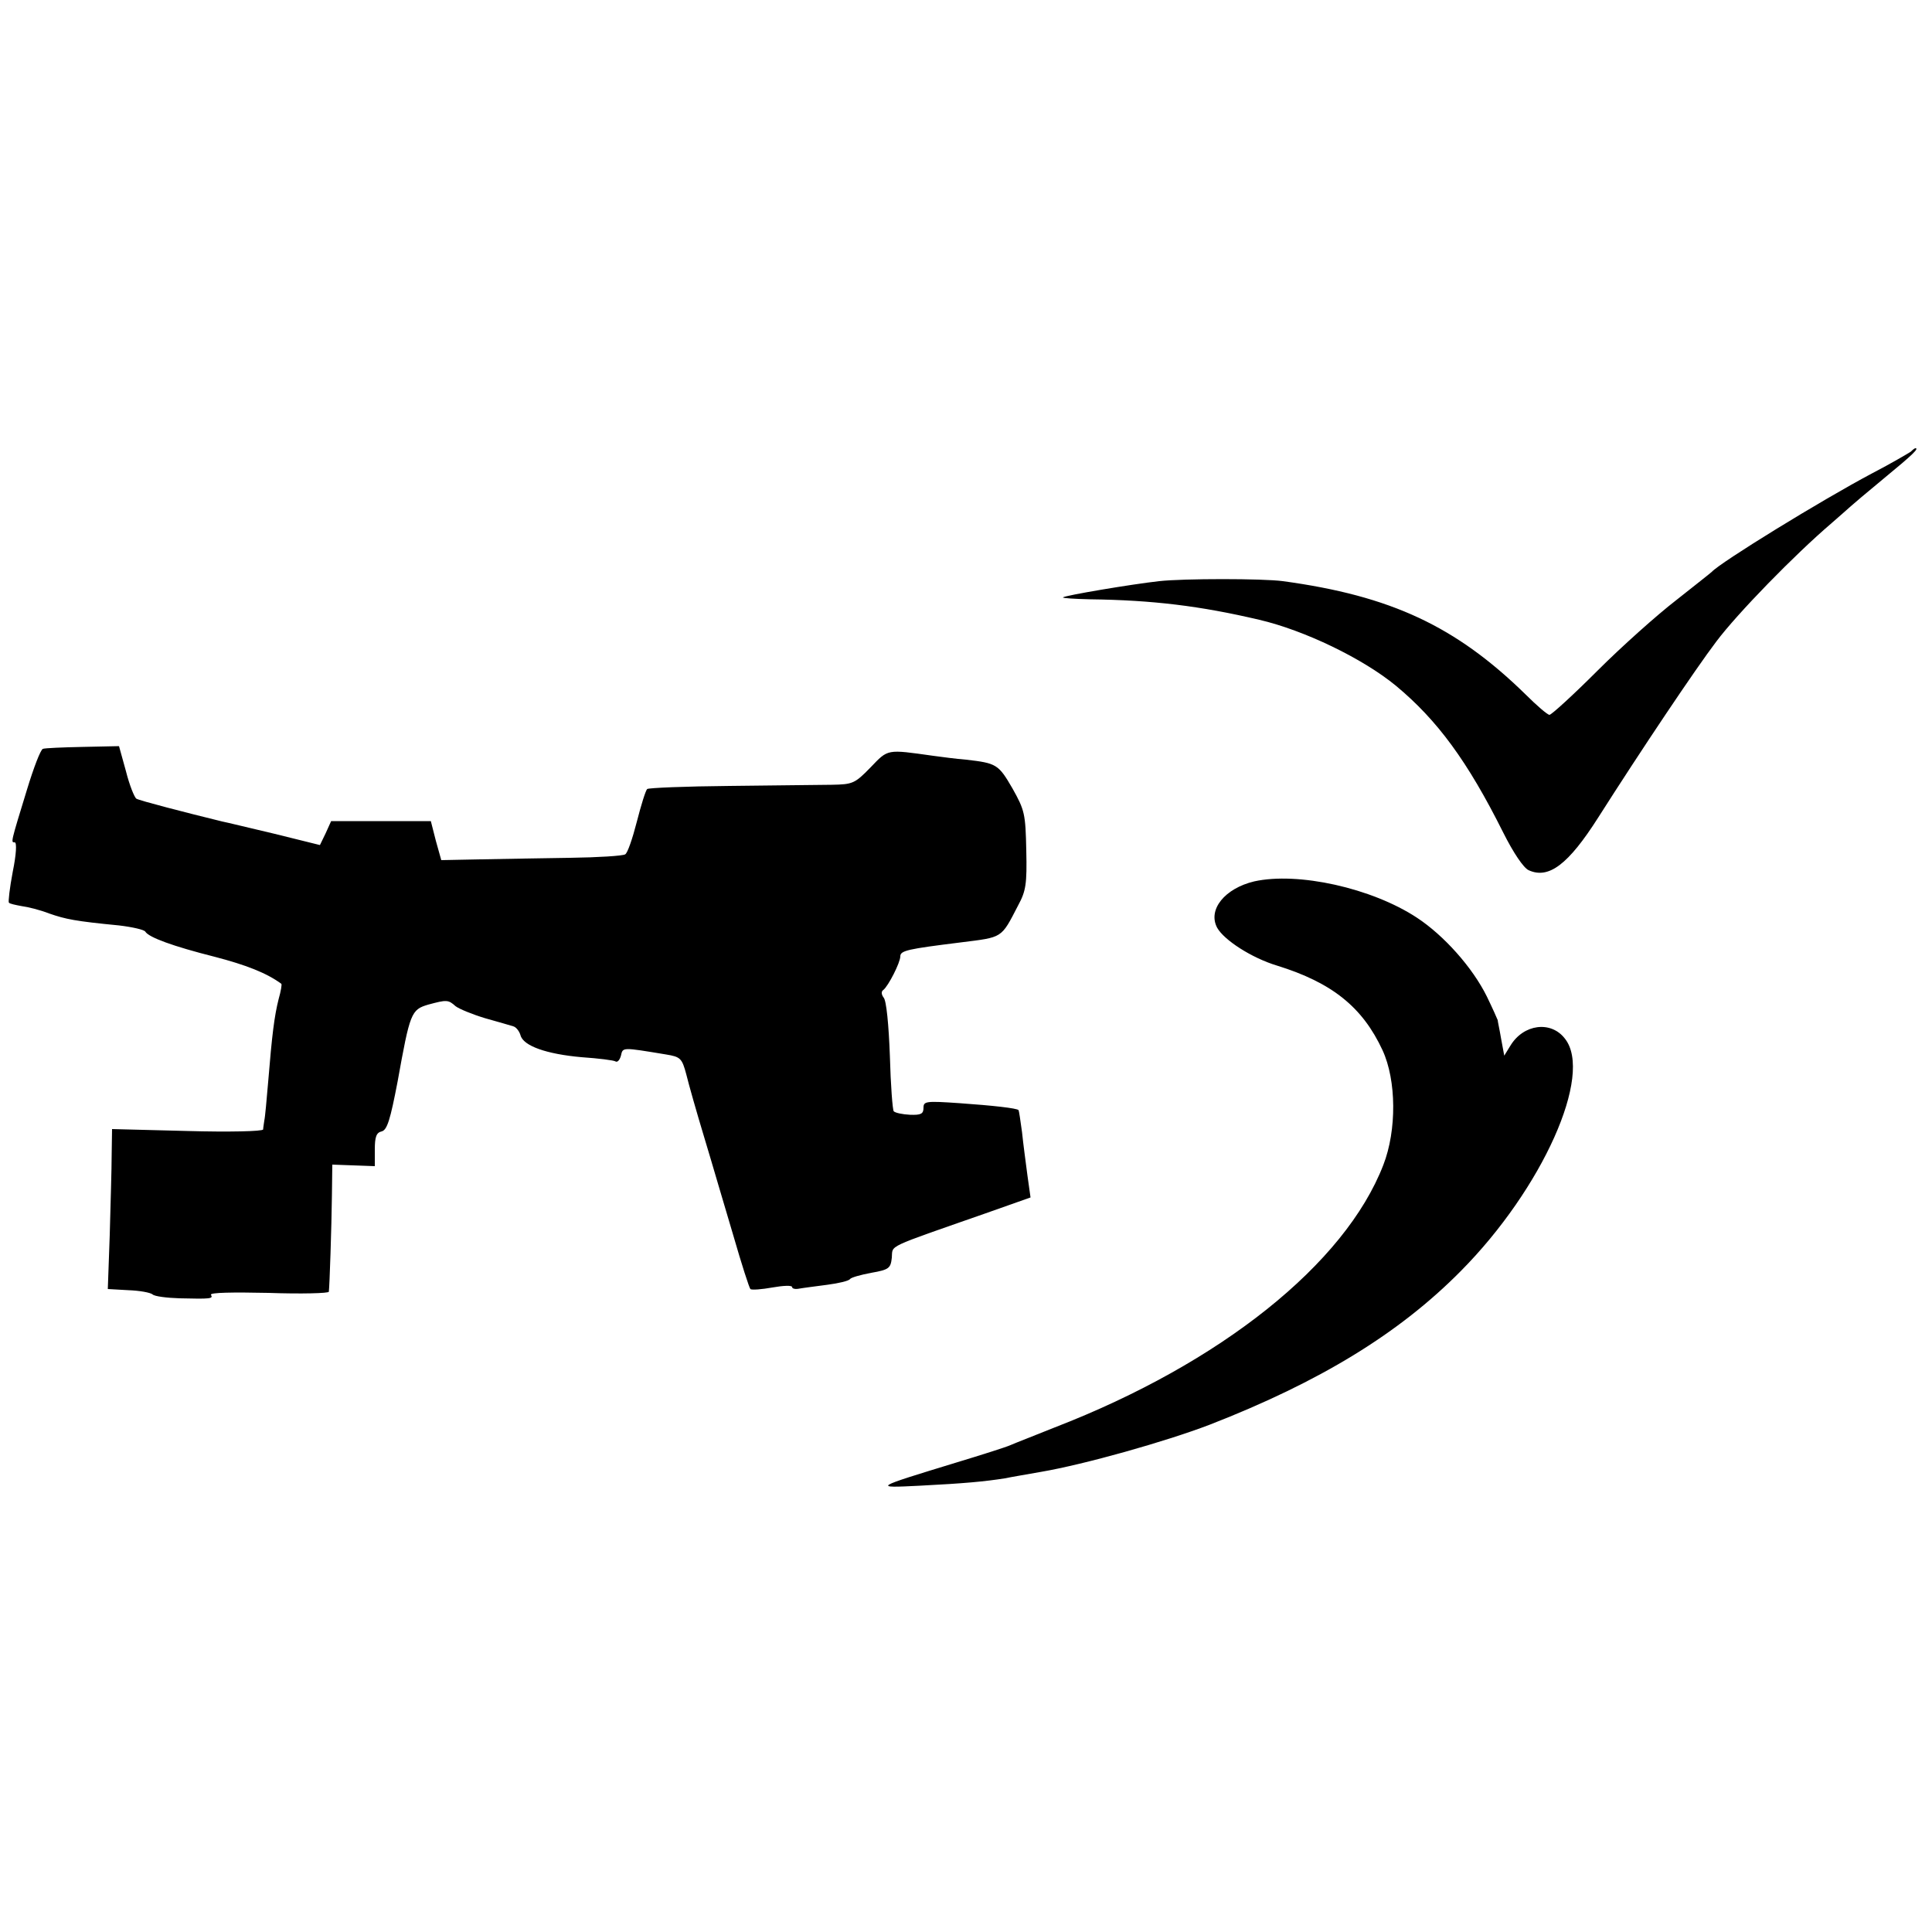 <svg version="1" xmlns="http://www.w3.org/2000/svg" width="666.667" height="666.667" viewBox="0 0 500 500"><path d="M494.5 116.9c-.6.4-5 3-10 5.6-13.2 7-39.2 23-41.5 25.5-.3.3-4.5 3.6-9.3 7.4-4.8 3.7-14 11.9-20.3 18.2-6.3 6.3-11.9 11.4-12.4 11.4s-3.3-2.4-6.2-5.3c-18-17.6-34.8-25.5-62.8-29.3-5.2-.7-25.7-.7-32 0-7.2.8-24.4 3.7-24.9 4.2-.2.2 2.9.4 7 .5 16.1.2 28.5 1.7 43.8 5.3 11.6 2.7 26.8 10 35.4 17.1 10.7 8.9 18.5 19.5 27.7 37.9 2.7 5.4 5.3 9.2 6.6 9.8 5.2 2.4 10.3-1.5 18-13.6 11-17.3 25.2-38.5 30.6-45.6 5.4-7.2 20.2-22.4 29.8-30.6 2.5-2.2 4.7-4.1 5-4.4.3-.3 4.2-3.6 8.8-7.4 7.3-6 8.9-7.6 7.9-7.6-.2 0-.7.4-1.2.9zM11.1 193.8c-.6.2-2.4 4.9-4.1 10.5-4.3 14-4.2 13.7-3.2 13.7.6 0 .4 3.2-.5 7.6-.8 4.2-1.2 7.8-1 8 .2.3 1.7.6 3.3.9 1.6.2 4.8 1 7.1 1.9 4.3 1.5 6.8 2 18.1 3.1 3.4.4 6.5 1.1 6.8 1.6.9 1.5 7.2 3.8 17.9 6.5 8.1 2.1 13.5 4.2 17.3 7 .2.1-.1 1.9-.7 4-1.1 4.4-1.7 9.1-2.7 21.4-.4 4.7-.8 9.2-1 10-.1.8-.3 1.9-.3 2.3-.1.5-8.9.7-19.6.4l-19.5-.5-.1 6.6c0 3.7-.3 13-.5 20.8l-.5 14 5.3.3c2.9.1 5.7.6 6.3 1.1.5.5 3.7.9 7 1 8.1.2 8.7.1 8.1-.9-.4-.6 5.6-.7 14.9-.5 8.5.3 15.6.1 15.6-.3.2-1.5.7-16.7.8-24.9l.1-8 5.5.2 5.5.2v-4.3c0-3.3.4-4.4 1.8-4.7 1.4-.4 2.2-3 4.1-12.9 3.2-17.8 3.5-18.6 7.9-19.9 4.8-1.3 5.2-1.3 7.1.4.9.7 4.3 2.1 7.6 3.1 3.3.9 6.6 1.9 7.3 2.1.8.2 1.6 1.3 1.9 2.3.7 2.8 6.8 4.9 15.8 5.7 4.4.3 8.4.8 8.8 1.1.5.3 1.1-.4 1.4-1.5.5-2.2.2-2.2 11.7-.3 3.7.6 4.1 1 5.2 5.1.6 2.5 2.7 9.9 4.7 16.5s5.3 18 7.5 25.3c2.1 7.3 4.1 13.5 4.4 13.8.3.3 2.9.1 5.7-.4 2.8-.5 5.1-.6 5.1-.1 0 .4.8.6 1.8.4 1.1-.2 4.3-.6 7.3-1s5.6-1 5.9-1.5c.3-.4 2.8-1.1 5.5-1.6 4.6-.8 5-1.2 5.3-3.9.3-3.4-2-2.3 24.3-11.5l11.6-4.1-.8-5.7c-.4-3.1-1.1-8.2-1.4-11.2-.4-3-.8-5.6-.9-5.7-.4-.5-6.7-1.2-15.3-1.8-8.7-.6-9.3-.5-9.3 1.2 0 1.6-.7 1.9-3.5 1.8-2-.1-3.8-.5-4.2-.9-.3-.3-.8-6.8-1-14.3-.3-8.1-.9-14.3-1.6-15.1-.6-.8-.7-1.6-.1-2 1.3-1 4.4-7.1 4.4-8.7 0-1.5 1.9-1.9 15.6-3.6 11-1.4 10.4-.9 14.9-9.6 2-3.7 2.3-5.5 2.1-14.2-.2-9.5-.4-10.4-3.6-16.1-3.6-6.2-4.1-6.5-12-7.4-2.5-.2-6.3-.7-8.5-1-12.1-1.7-11.6-1.8-16.2 3-4.1 4.2-4.6 4.4-10.1 4.5-3.1 0-15 .2-26.4.3-11.4.1-21 .5-21.3.8-.4.3-1.6 4.2-2.7 8.5s-2.4 8.1-3 8.4c-.6.4-7 .8-14.2.9-7.2.1-17.7.3-23.3.4l-10.1.2-1.4-5-1.3-5.1H85.7l-1.4 3.1-1.5 3.1-11.7-2.9c-6.4-1.5-12.5-3-13.6-3.2-9.4-2.3-21.4-5.4-22.2-5.9-.5-.3-1.8-3.5-2.7-7.1l-1.8-6.5-9.4.2c-5.1.1-9.8.3-10.3.5zM324.6 228.1c-7.6 1.8-12.1 7.3-9.6 12 1.8 3.2 8.9 7.8 15.5 9.8 14.2 4.4 22.1 10.7 27.3 21.9 3.6 7.8 3.7 20.7.2 29.7-9.9 25.6-42.1 51.3-85 67.9-5.2 2.1-10.4 4.1-11.5 4.6-1.1.5-7.4 2.5-14 4.5-21.6 6.6-21.6 6.6-9.5 6 11.8-.6 16.9-1.1 22-1.9 1.9-.4 6.2-1.1 9.5-1.7 11.1-1.9 32.1-7.8 43.6-12.2 28.5-11.1 49-23.6 65-39.8 21.1-21.3 34.3-50.8 26.9-60.1-3.6-4.7-10.7-3.8-14.1 1.8l-1.6 2.6-.8-4.3c-.4-2.4-.9-4.6-.9-4.9-.1-.3-1.3-3-2.8-6.1-3.7-7.5-11.1-15.8-18.1-20.4-11.7-7.7-30.8-11.9-42.1-9.4z"/></svg>